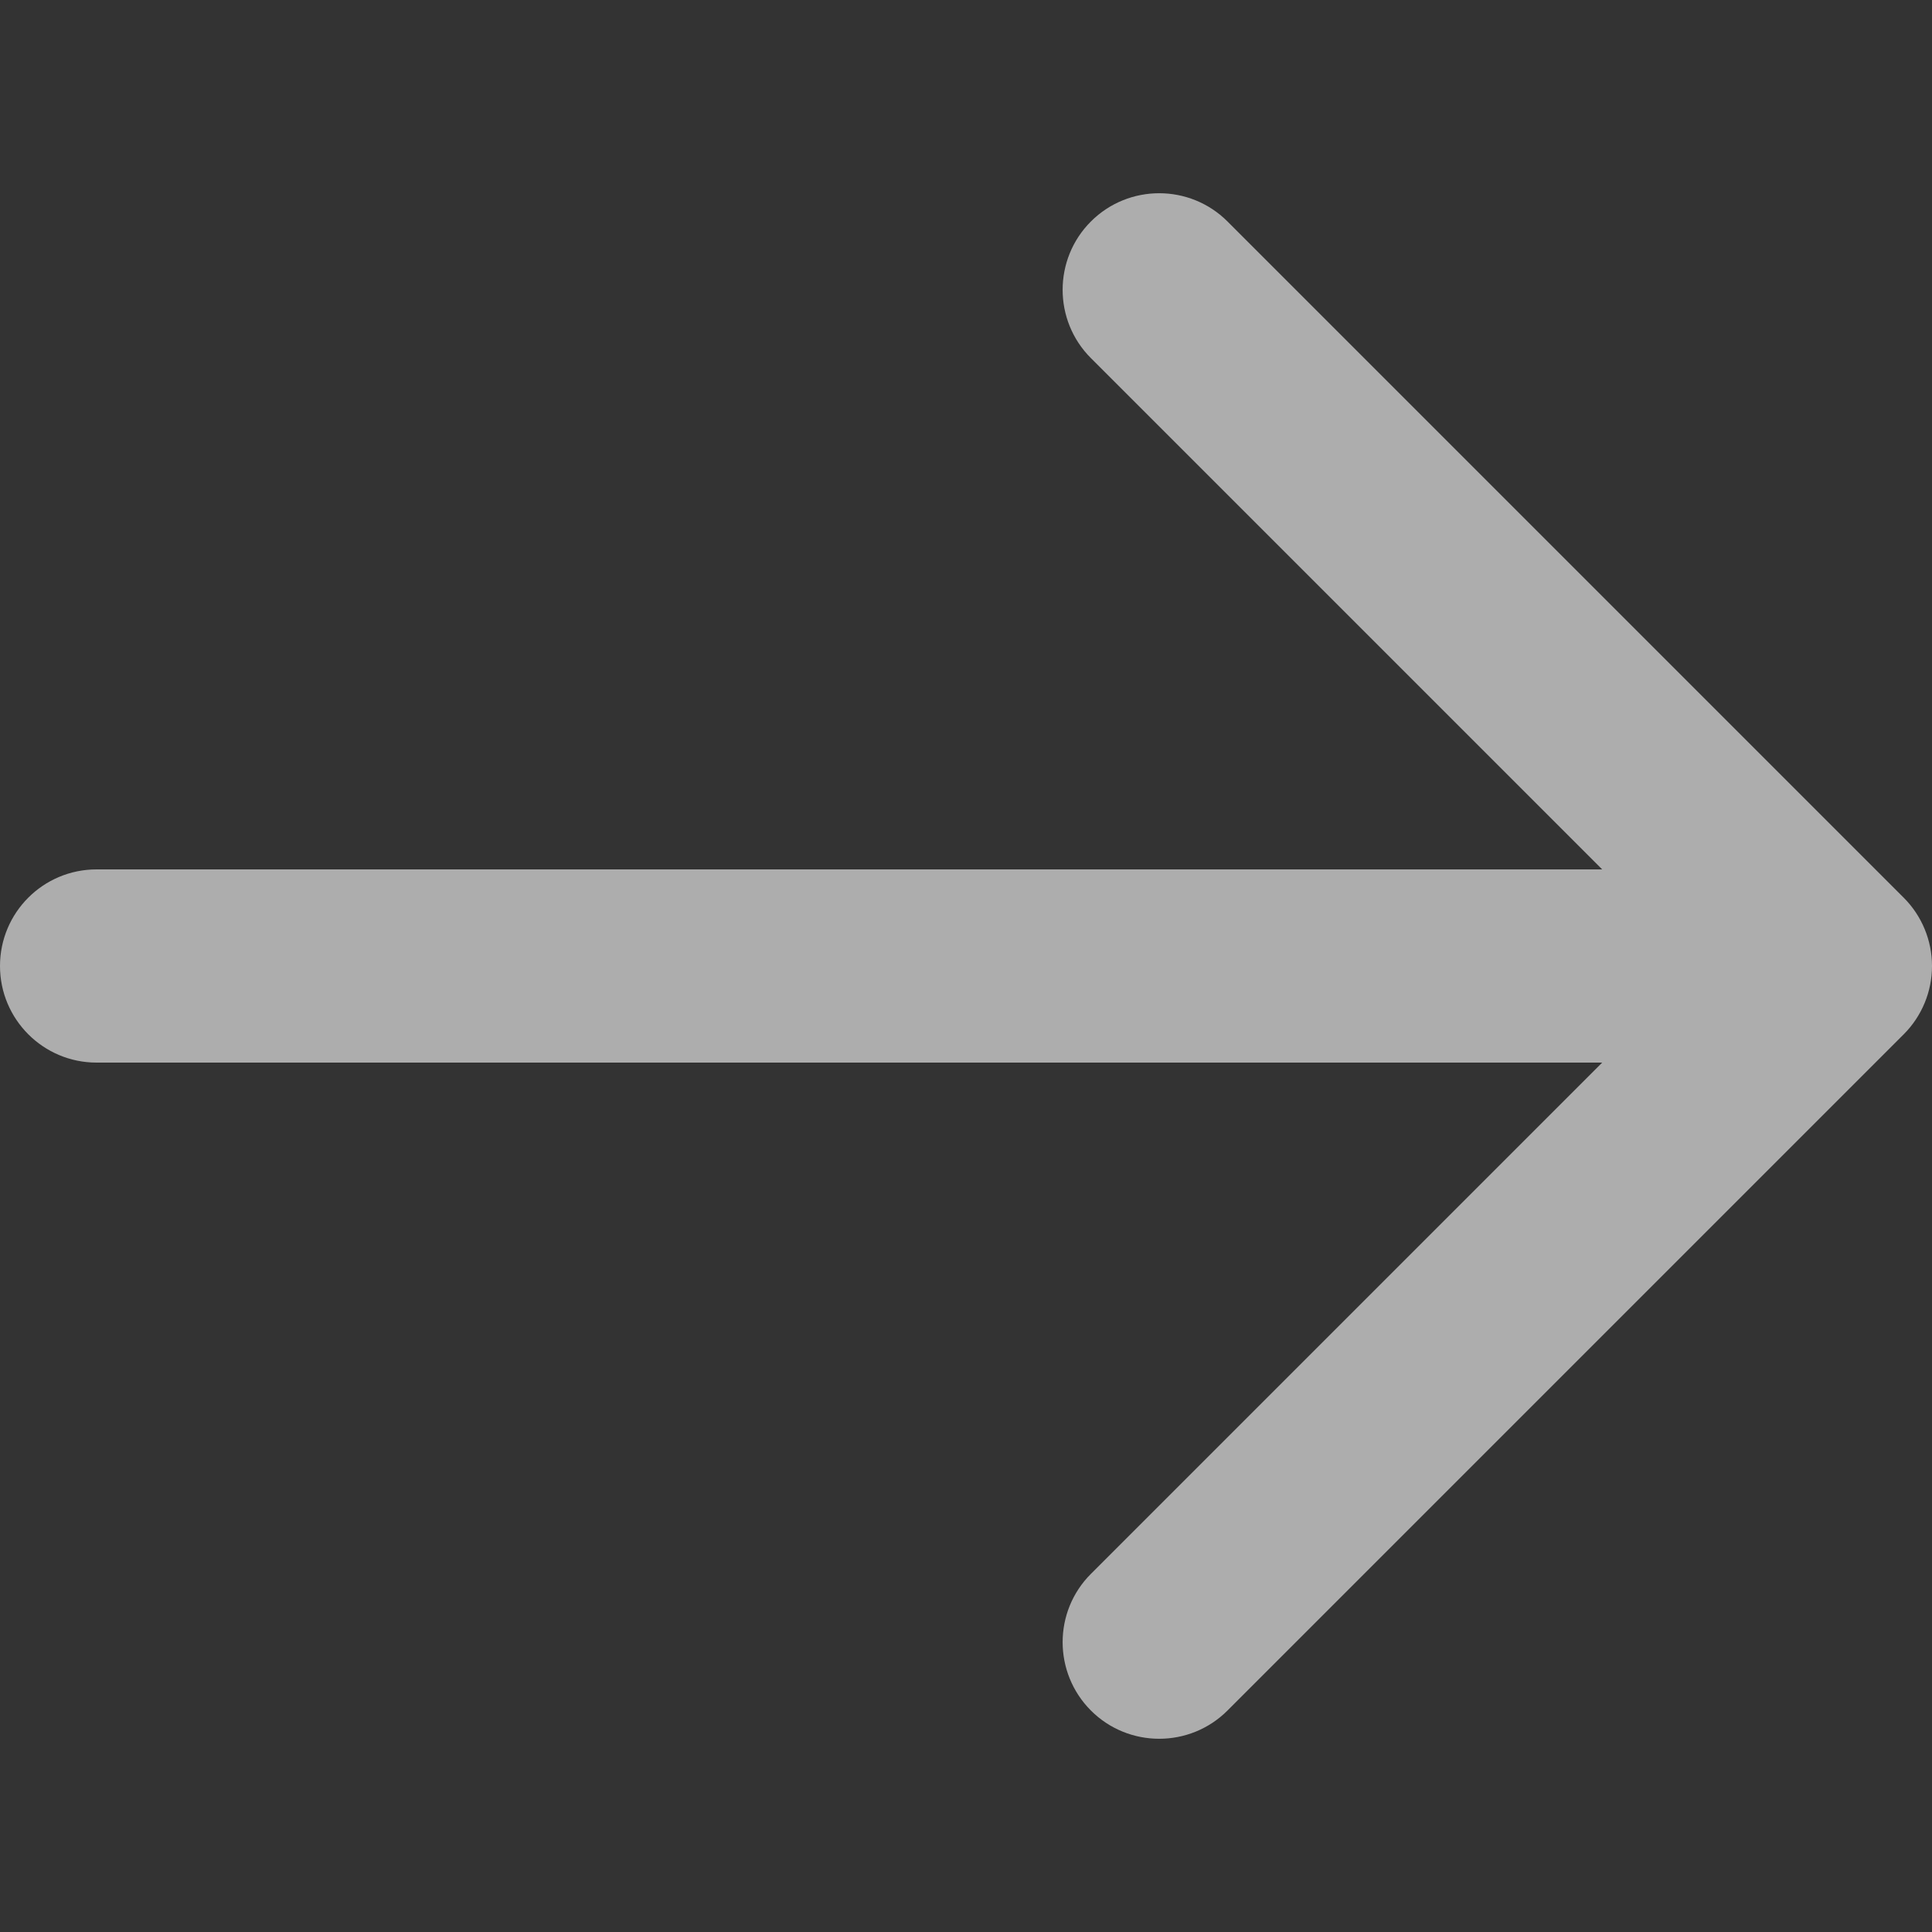 <?xml version="1.0" encoding="UTF-8"?> <svg xmlns="http://www.w3.org/2000/svg" width="14" height="14" viewBox="0 0 14 14" fill="none"><rect x="0" y="0" width="14" height="14" fill="#333333" stroke="none"/><path fill-rule="evenodd" clip-rule="evenodd" d="M7.905 1.605C8.178 1.332 8.622 1.332 8.895 1.605L13.795 6.505C13.926 6.636 14 6.814 14 7C14 7.186 13.926 7.364 13.795 7.495L8.895 12.395C8.622 12.668 8.178 12.668 7.905 12.395C7.632 12.121 7.632 11.678 7.905 11.405L11.61 7.7H0.7C0.313 7.7 0 7.386 0 7C0 6.613 0.313 6.3 0.7 6.3H11.61L7.905 2.595C7.632 2.322 7.632 1.878 7.905 1.605Z" fill="white" fill-opacity="0.6"></path></svg> 